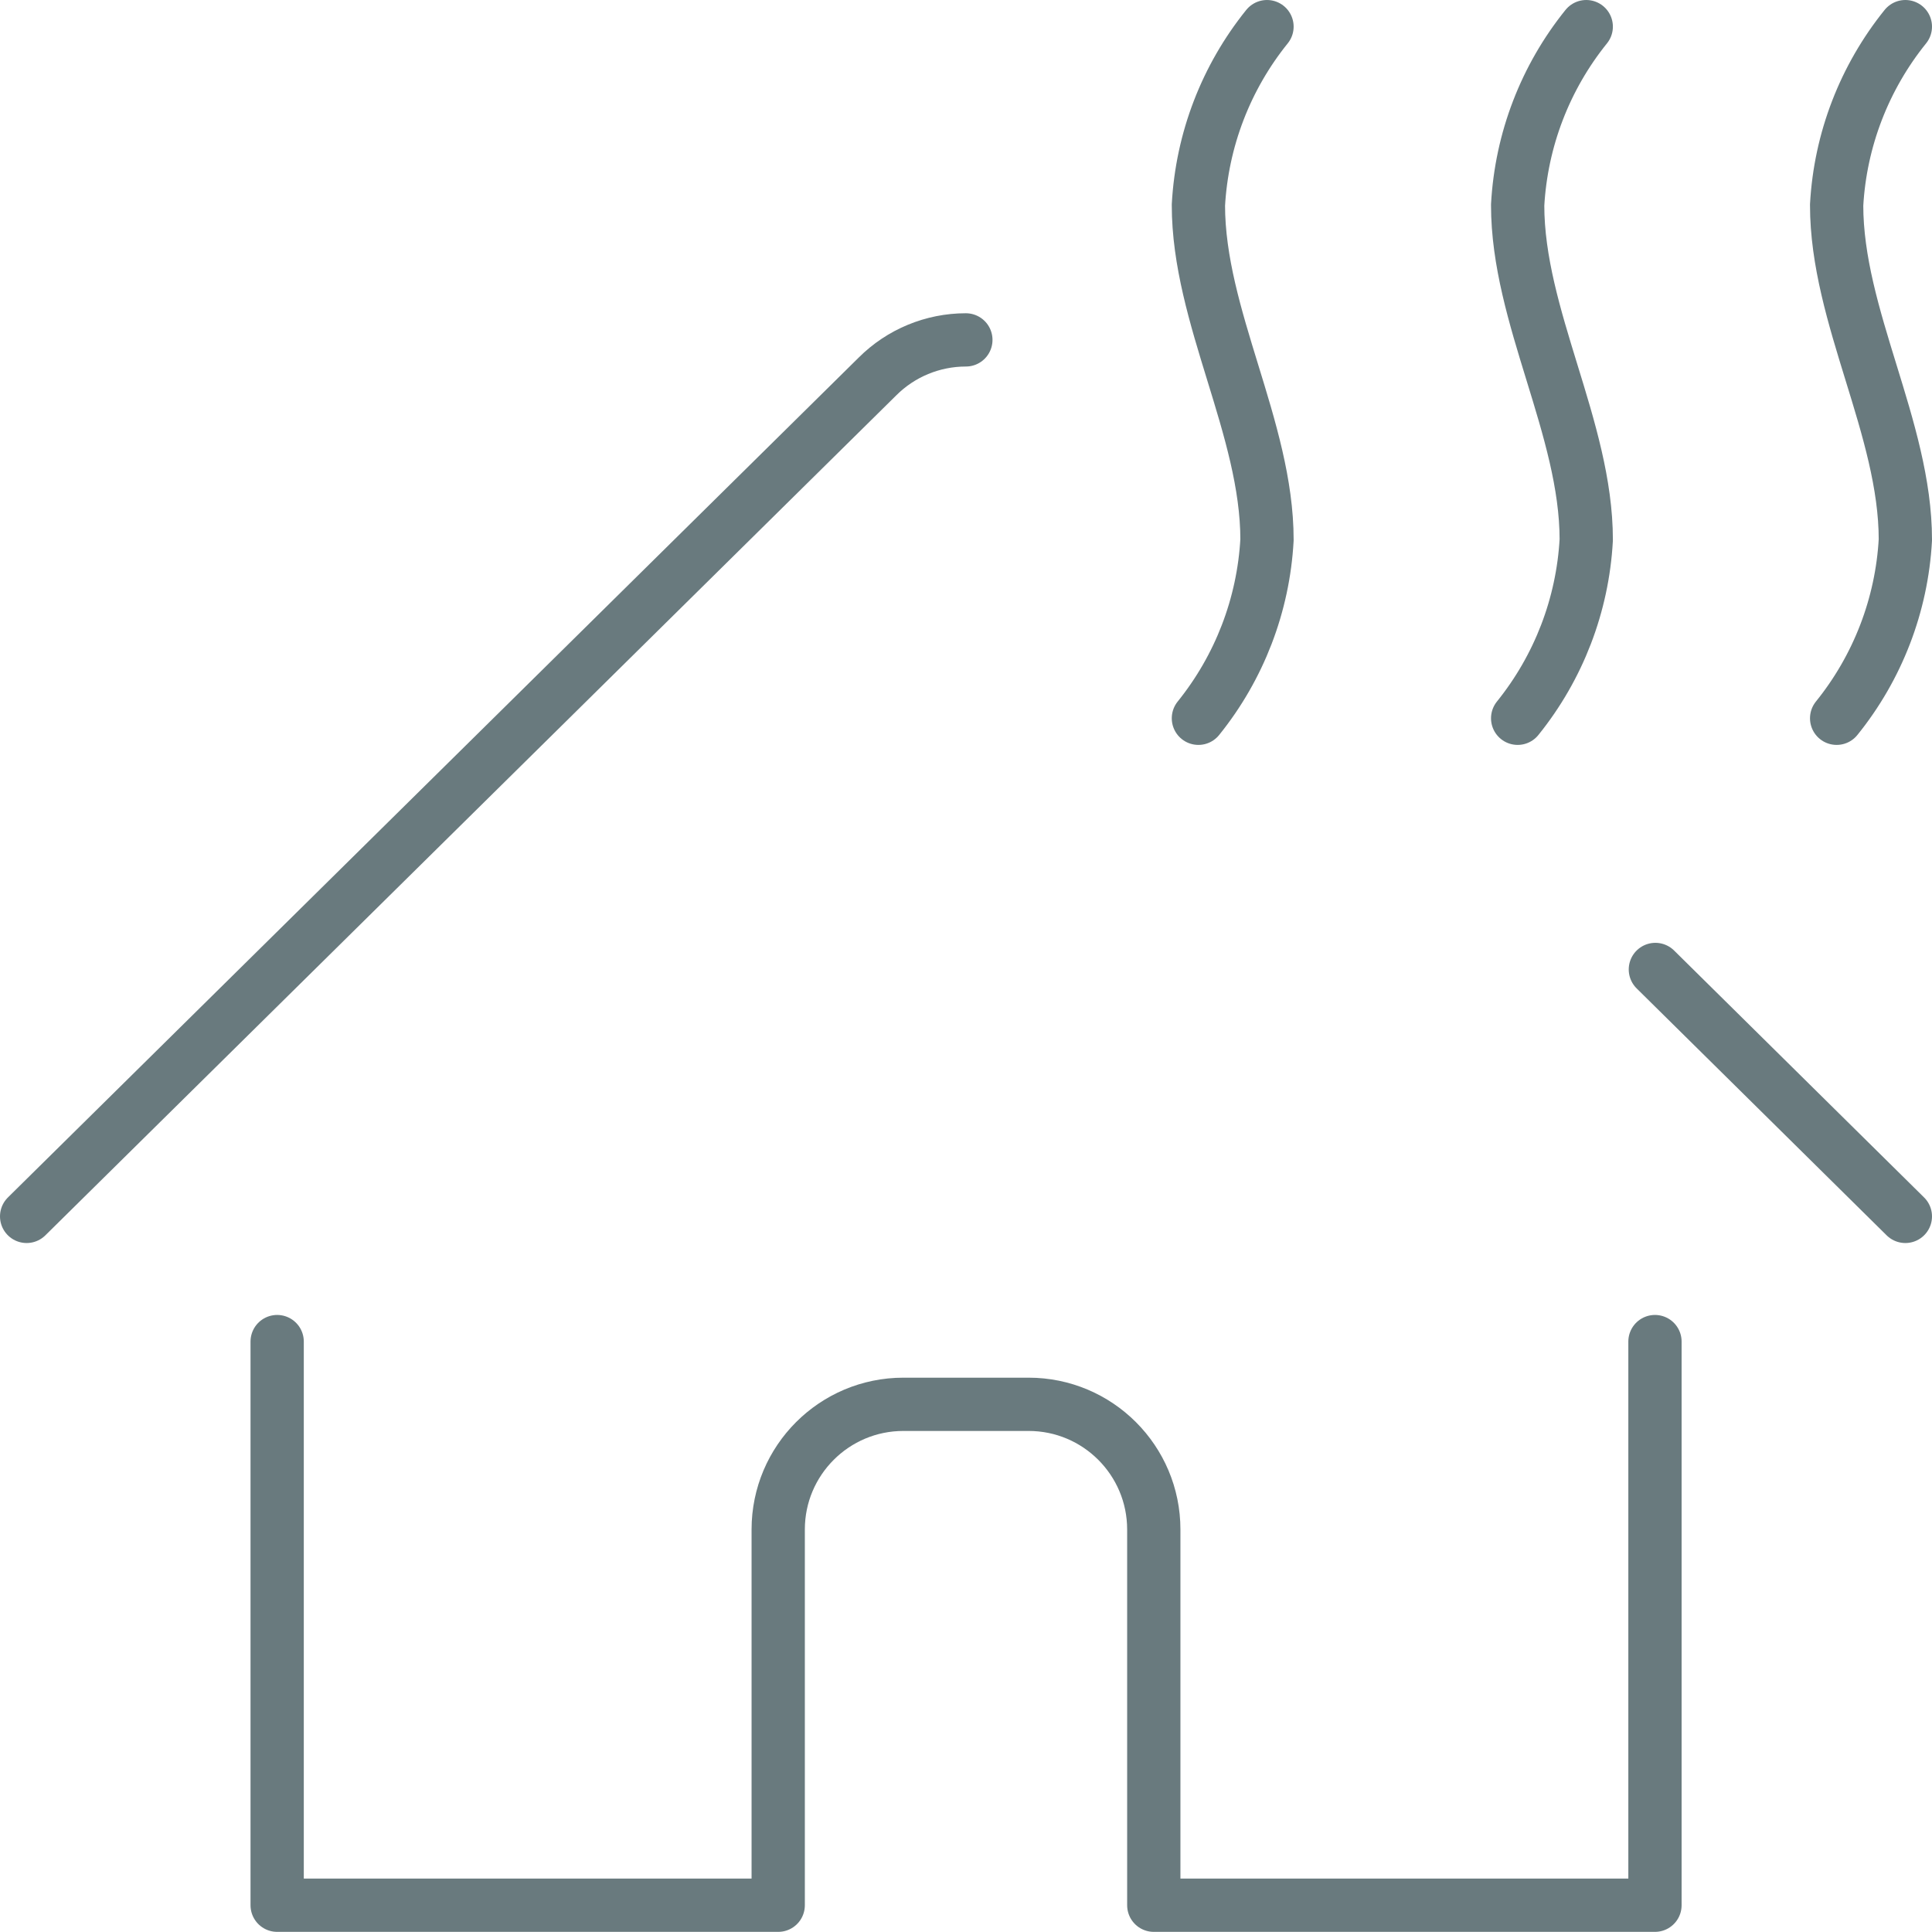 <?xml version="1.0" encoding="UTF-8"?>
<svg id="Ebene_2" data-name="Ebene 2" xmlns="http://www.w3.org/2000/svg" viewBox="0 0 145.06 145.05">
  <defs>
    <style>
      .cls-1 {
        fill: none;
        stroke: #697a7e;
        stroke-linecap: round;
        stroke-linejoin: round;
        stroke-width: 4px;
      }
    </style>
  </defs>
  <g id="Ebene_2-2" data-name="Ebene 2">
    <g id="Ebene_1-2" data-name="Ebene 1-2">
      <g id="Gruppe_15" data-name="Gruppe 15">
        <path id="Pfad_49" data-name="Pfad 49" class="cls-1" d="M119.1,2c-3.08,3.82-4.88,8.5-5.15,13.4,0,8.38,5.15,16.75,5.15,25.13-.27,4.9-2.07,9.58-5.15,13.4"/>
        <path id="Pfad_50" data-name="Pfad 50" class="cls-1" d="M95.13,2c-3.08,3.82-4.88,8.5-5.15,13.4,0,8.38,5.15,16.75,5.15,25.13-.27,4.9-2.07,9.58-5.15,13.4"/>
        <path id="Pfad_51" data-name="Pfad 51" class="cls-1" d="M143.06,2c-3.08,3.82-4.89,8.5-5.16,13.4,0,8.38,5.16,16.75,5.16,25.13-.27,4.9-2.08,9.59-5.16,13.4"/>
        <path id="Pfad_52" data-name="Pfad 52" class="cls-1" d="M20.81,100.73v42.32h37.62v-28.21c0-5.19,4.21-9.4,9.4-9.4h9.4c5.19,0,9.4,4.21,9.4,9.4v28.21h37.63v-42.32"/>
        <path id="Pfad_53" data-name="Pfad 53" class="cls-1" d="M124.29,72.79l18.77,18.54"/>
        <path id="Pfad_54" data-name="Pfad 54" class="cls-1" d="M2,91.33l63.88-63.06c1.76-1.76,4.15-2.75,6.64-2.75"/>
      </g>
    </g>
  </g>
</svg>